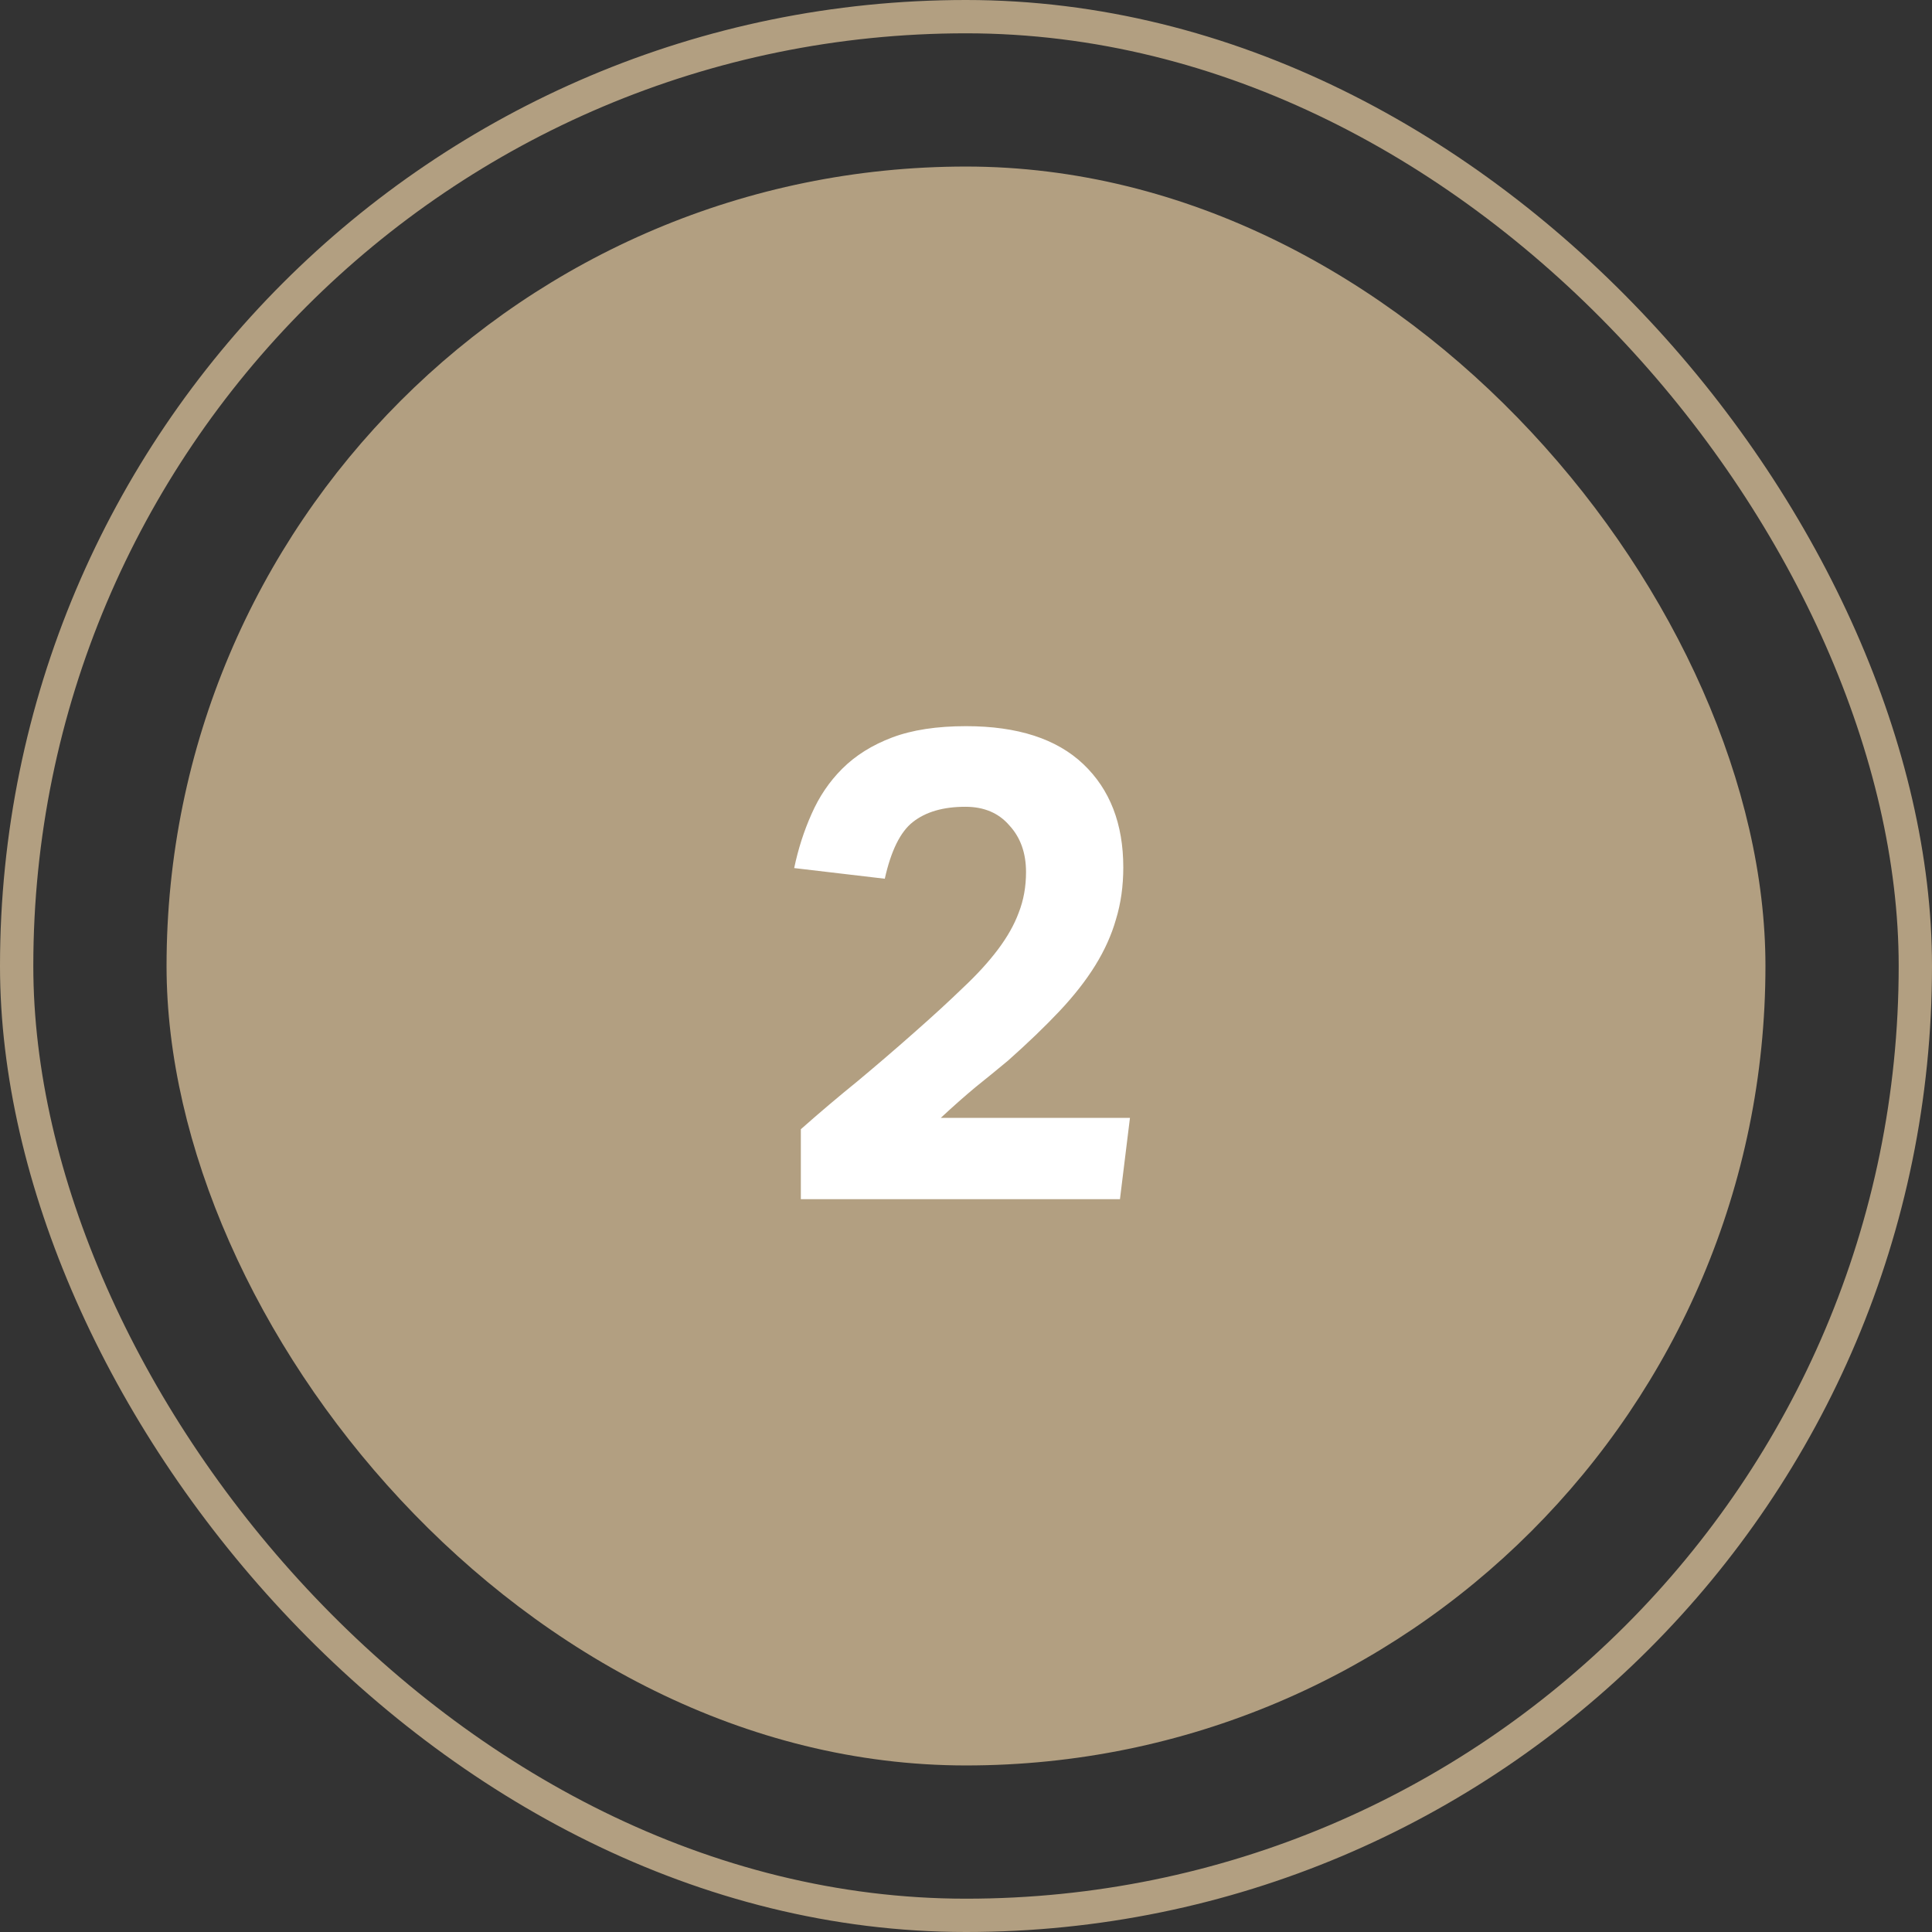 <svg xmlns="http://www.w3.org/2000/svg" width="58" height="58" viewBox="0 0 58 58" fill="none"><rect x="0" y="0" width="58" height="58" fill="#333333" stroke="none"/><rect x="0.5" y="0.5" width="57" height="57" rx="28.5" stroke="#B29F81"></rect><rect x="5" y="5" width="48" height="48" rx="24" fill="#B29F81"></rect><path d="M24.042 33.9C24.615 33.393 25.182 32.913 25.742 32.46C26.302 31.993 26.869 31.507 27.442 31C28.002 30.507 28.489 30.06 28.902 29.66C29.329 29.26 29.682 28.873 29.962 28.5C30.242 28.127 30.449 27.76 30.582 27.4C30.729 27.027 30.802 26.62 30.802 26.18C30.802 25.607 30.635 25.14 30.302 24.78C29.982 24.407 29.542 24.22 28.982 24.22C28.315 24.22 27.789 24.373 27.402 24.68C27.029 24.973 26.749 25.54 26.562 26.38L23.842 26.06C23.962 25.487 24.135 24.947 24.362 24.44C24.589 23.92 24.895 23.467 25.282 23.08C25.682 22.68 26.182 22.367 26.782 22.14C27.382 21.913 28.122 21.8 29.002 21.8C30.549 21.8 31.722 22.18 32.522 22.94C33.322 23.7 33.722 24.733 33.722 26.04C33.722 26.6 33.649 27.12 33.502 27.6C33.369 28.067 33.162 28.527 32.882 28.98C32.602 29.433 32.242 29.893 31.802 30.36C31.375 30.813 30.862 31.307 30.262 31.84C29.942 32.107 29.615 32.373 29.282 32.64C28.962 32.907 28.615 33.213 28.242 33.56H33.922L33.622 36H24.042V33.9Z" fill="white"></path></svg>